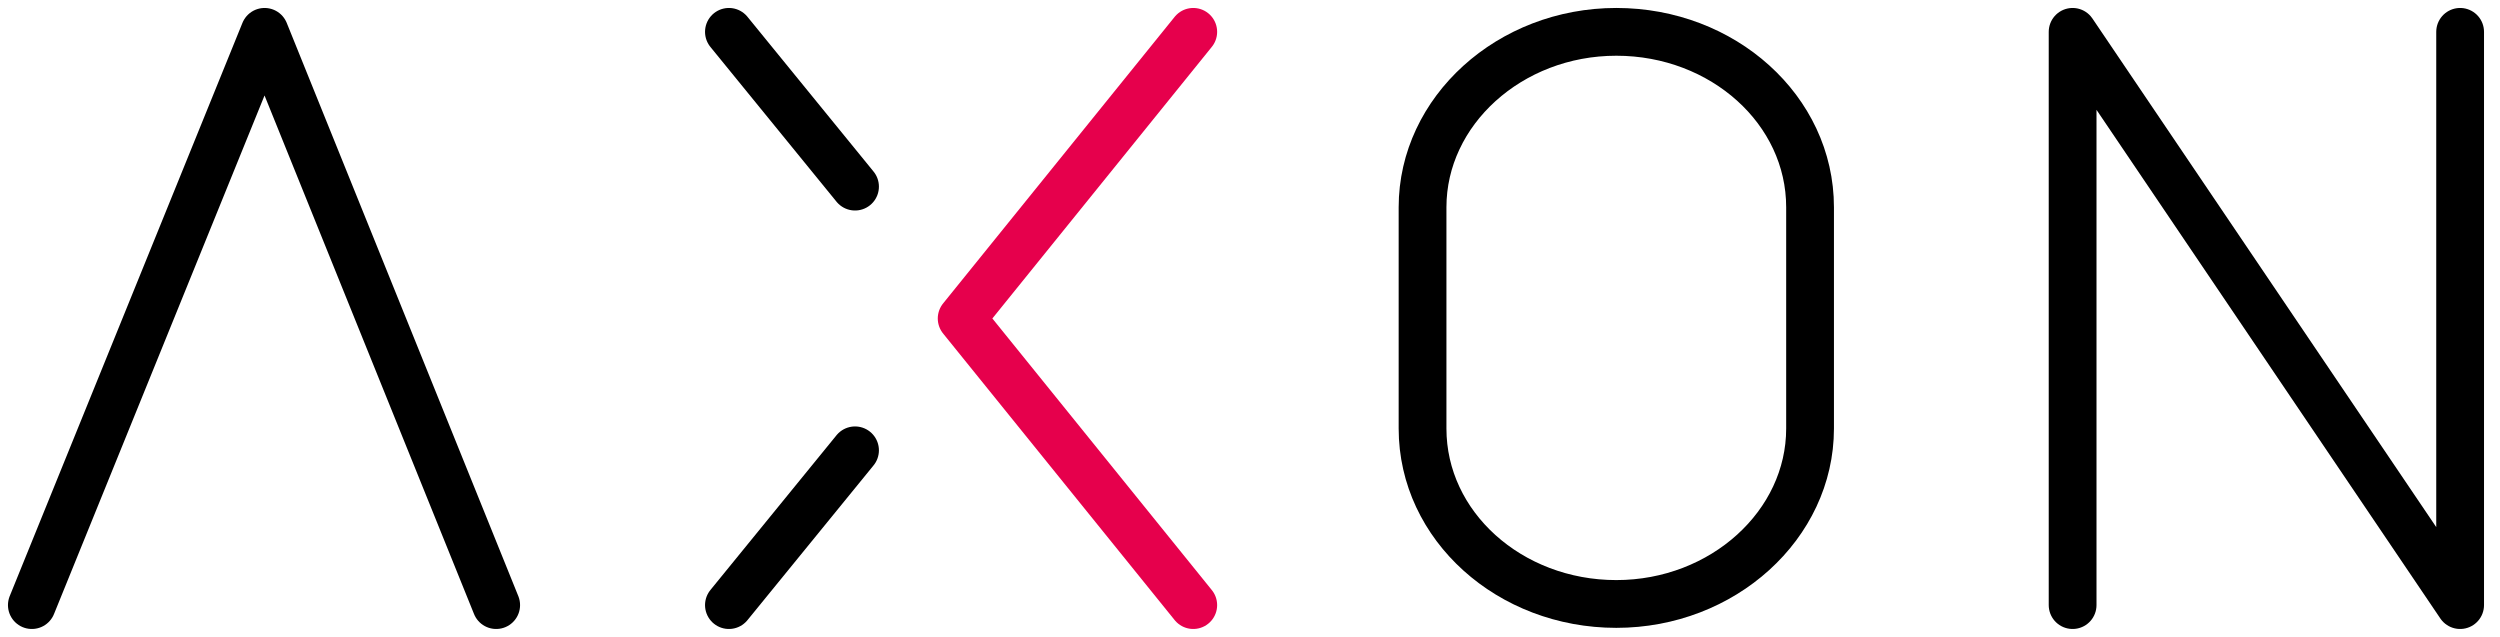 <?xml version="1.0" encoding="UTF-8"?>
<svg xmlns="http://www.w3.org/2000/svg" xmlns:xlink="http://www.w3.org/1999/xlink" width="157px" height="40px" viewBox="0 0 157 40" version="1.1">
  <!-- Generator: Sketch 42 (36781) - http://www.bohemiancoding.com/sketch -->
  <title>logo/desk/header</title>
  <desc>Created with Sketch.</desc>
  <defs></defs>
  <g id="Symbols" stroke="none" stroke-width="1" fill="none" fill-rule="evenodd" stroke-linecap="round" stroke-linejoin="round">
    <g id="logo/desk/header" stroke-width="3">
      <g id="Group" transform="translate(2, 2)">
        <polyline id="Stroke-1" stroke="#E6004C" points="72.936 0 58.392 18 72.936 36"></polyline>
        <polyline id="Stroke-3" stroke="#000000" points="0 36 14.616 0 29.16 36"></polyline>
        <polyline id="Stroke-5" stroke="#000000" points="128.16 36 128.16 0 152.496 36 152.496 0"></polyline>
        <path d="M43.776,36 L51.696,26.28" id="Stroke-7" stroke="#000000"></path>
        <path d="M51.696,9.72 L43.776,0" id="Stroke-9" stroke="#000000"></path>
        <path d="M111.672,11.016 C111.672,4.896 106.199,0 99.504,0 C92.808,0 87.336,4.968 87.336,11.016 L87.336,24.912 C87.336,31.032 92.808,35.929 99.504,35.929 C106.199,35.929 111.672,30.96 111.672,24.912 L111.672,11.016 Z" id="Stroke-11" stroke="#000000"></path>
      </g>
    </g>
  </g>
</svg>
